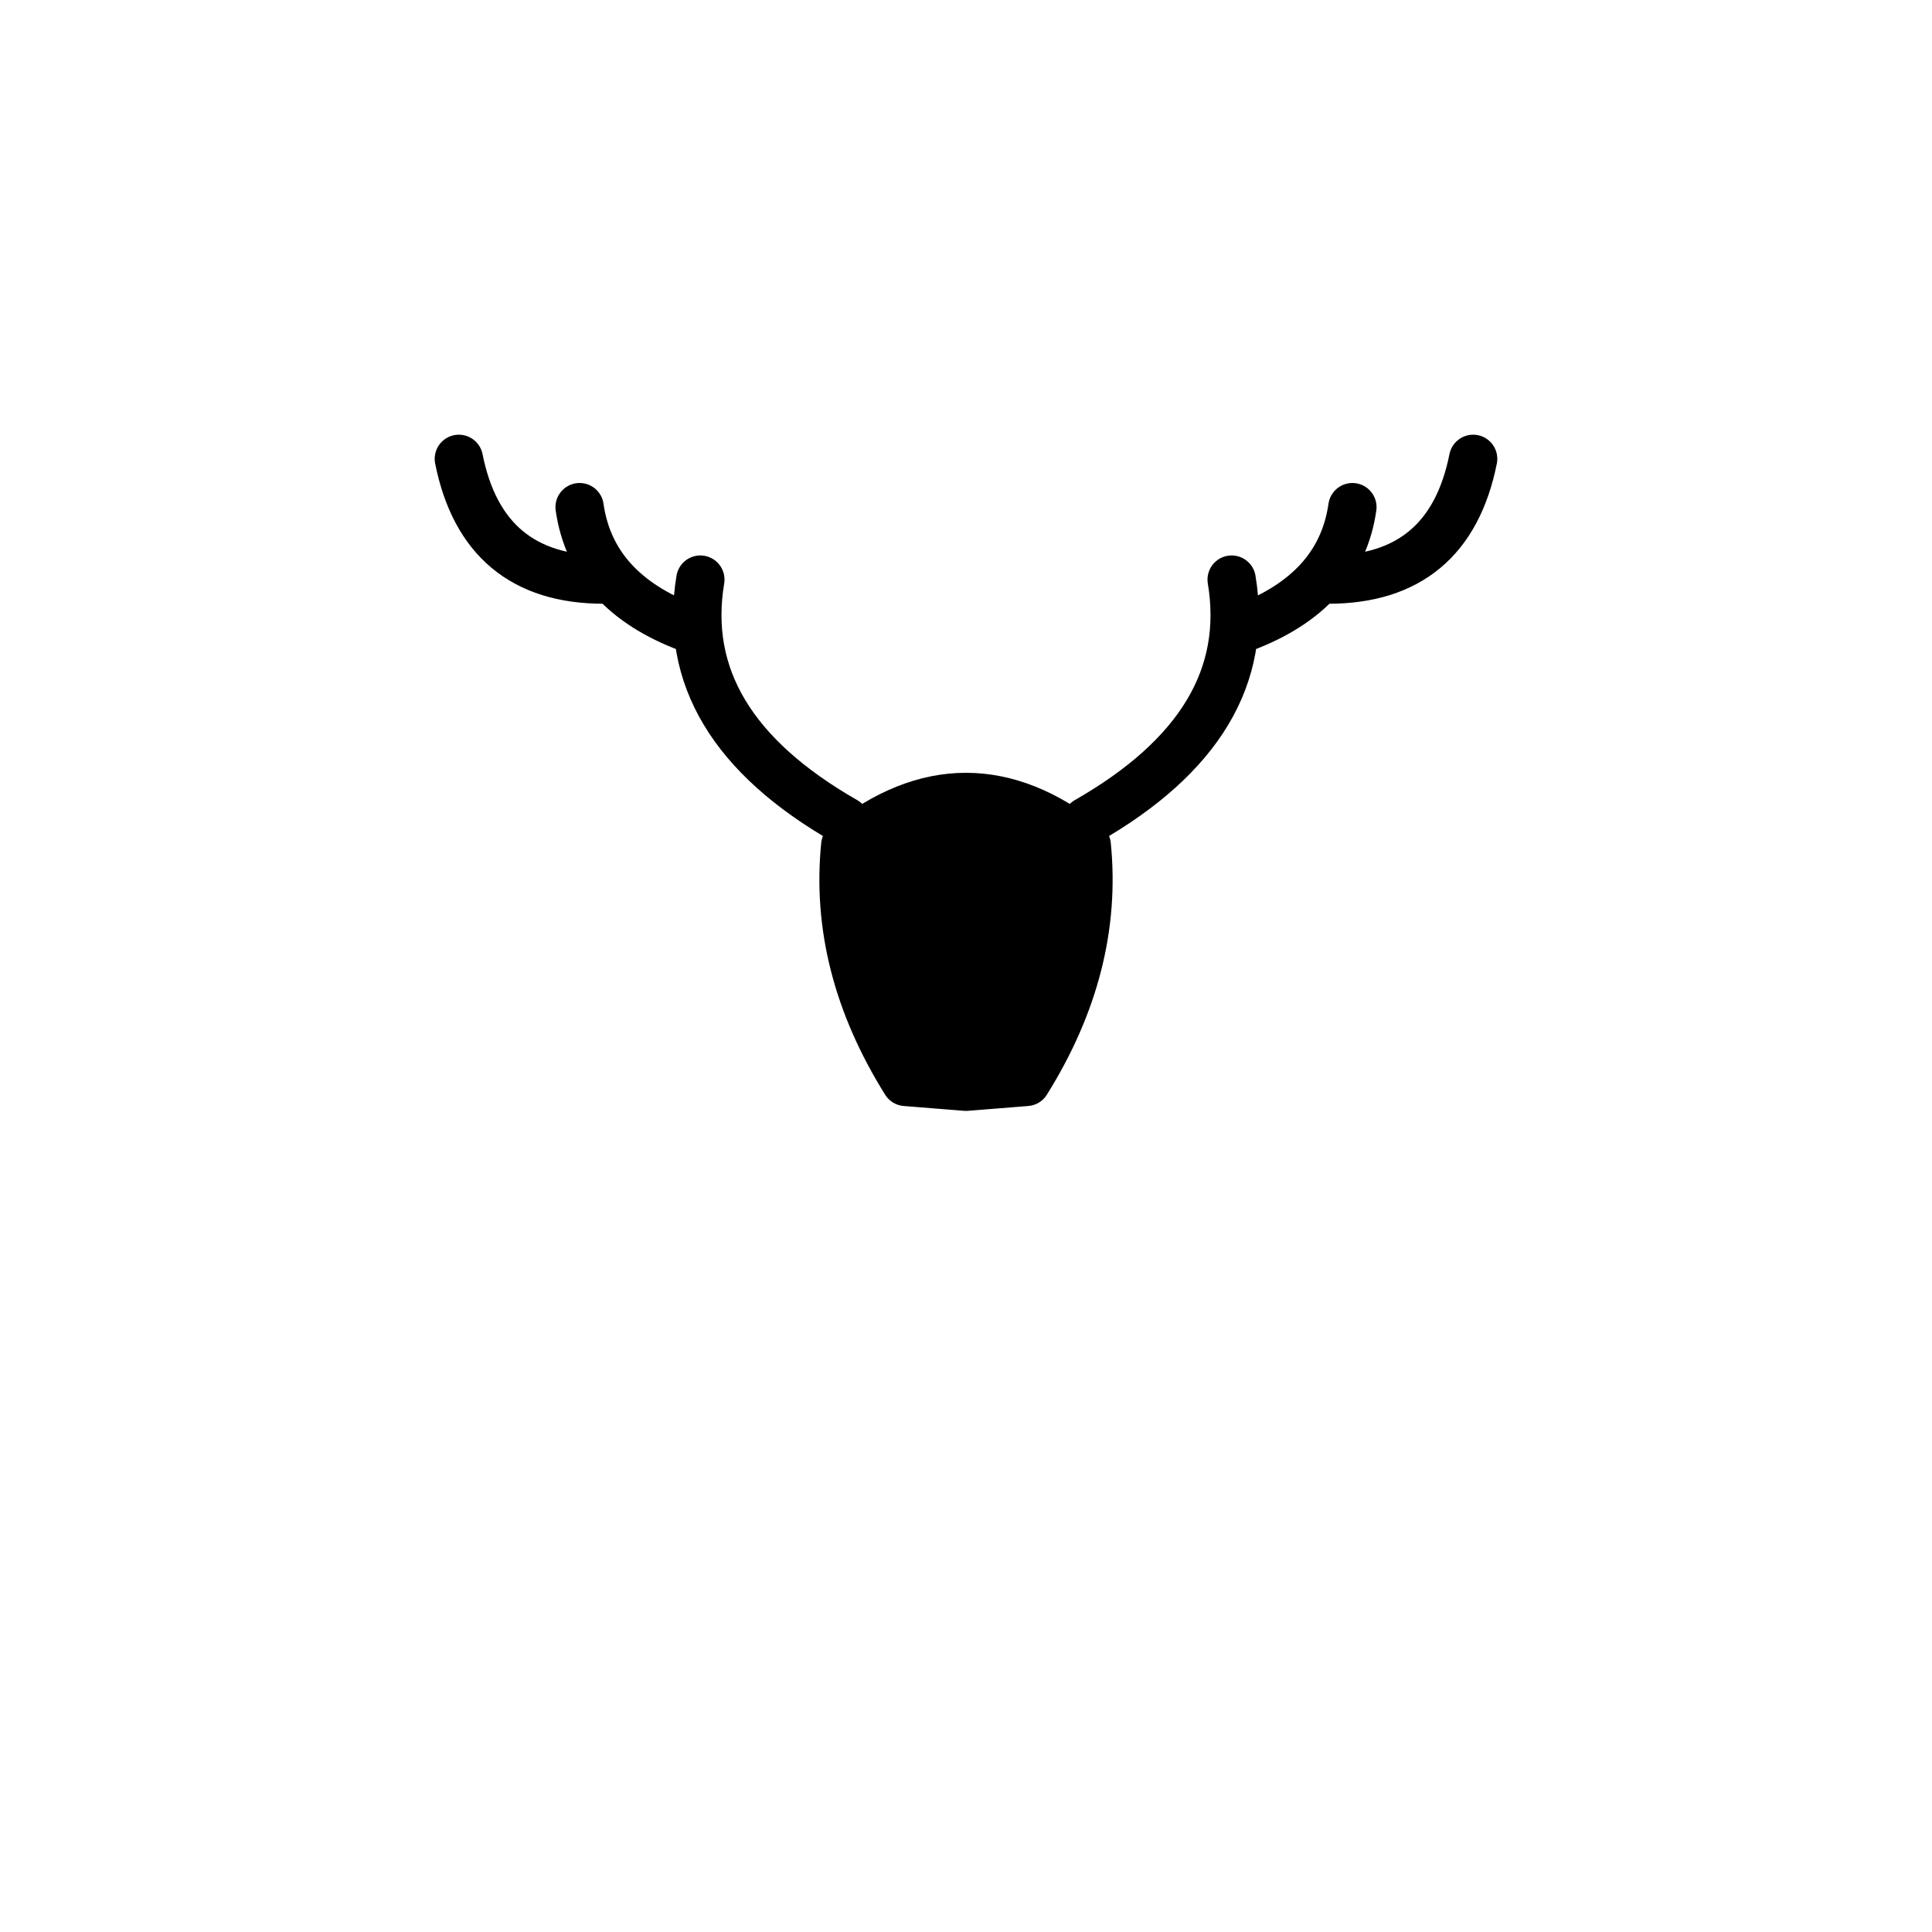 <svg xmlns="http://www.w3.org/2000/svg" width="800" height="800">
<g fill="none"
   transform="matrix(1,0,0,-1,400,400)"
   stroke-width="10"
   stroke-linejoin="round"
   stroke-linecap="round">

<!--              -->
<!-- SIGNATUR L10 -->
<!-- ============ -->

<!-- FOERSTEREI     -->

<g id="foersterei">

<path
  d="
    M 0,-50
    L 25,-48
    Q 55,0 50,50
    Q 0,90 -50,50
    Q -55,0 -25,-48
    L 0,-50
  "
  stroke-width="20"
  stroke="black"
  fill="black"
  zx="0" zy="0"
/>

<path
  d="
    M 50,60
    Q 120,100 110,160
    M 115,140
    Q 155,155 160,190
    M 150,160
    Q 200,160 210,210
    M -50,60
    Q -120,100 -110,160
    M -115,140
    Q -155,155 -160,190
    M -150,160
    Q -200,160 -210,210
  "
  stroke-width="20"
  stroke="black"
/>

</g>

<!-- ENDE FOERSTEREI -->

</g>

</svg>